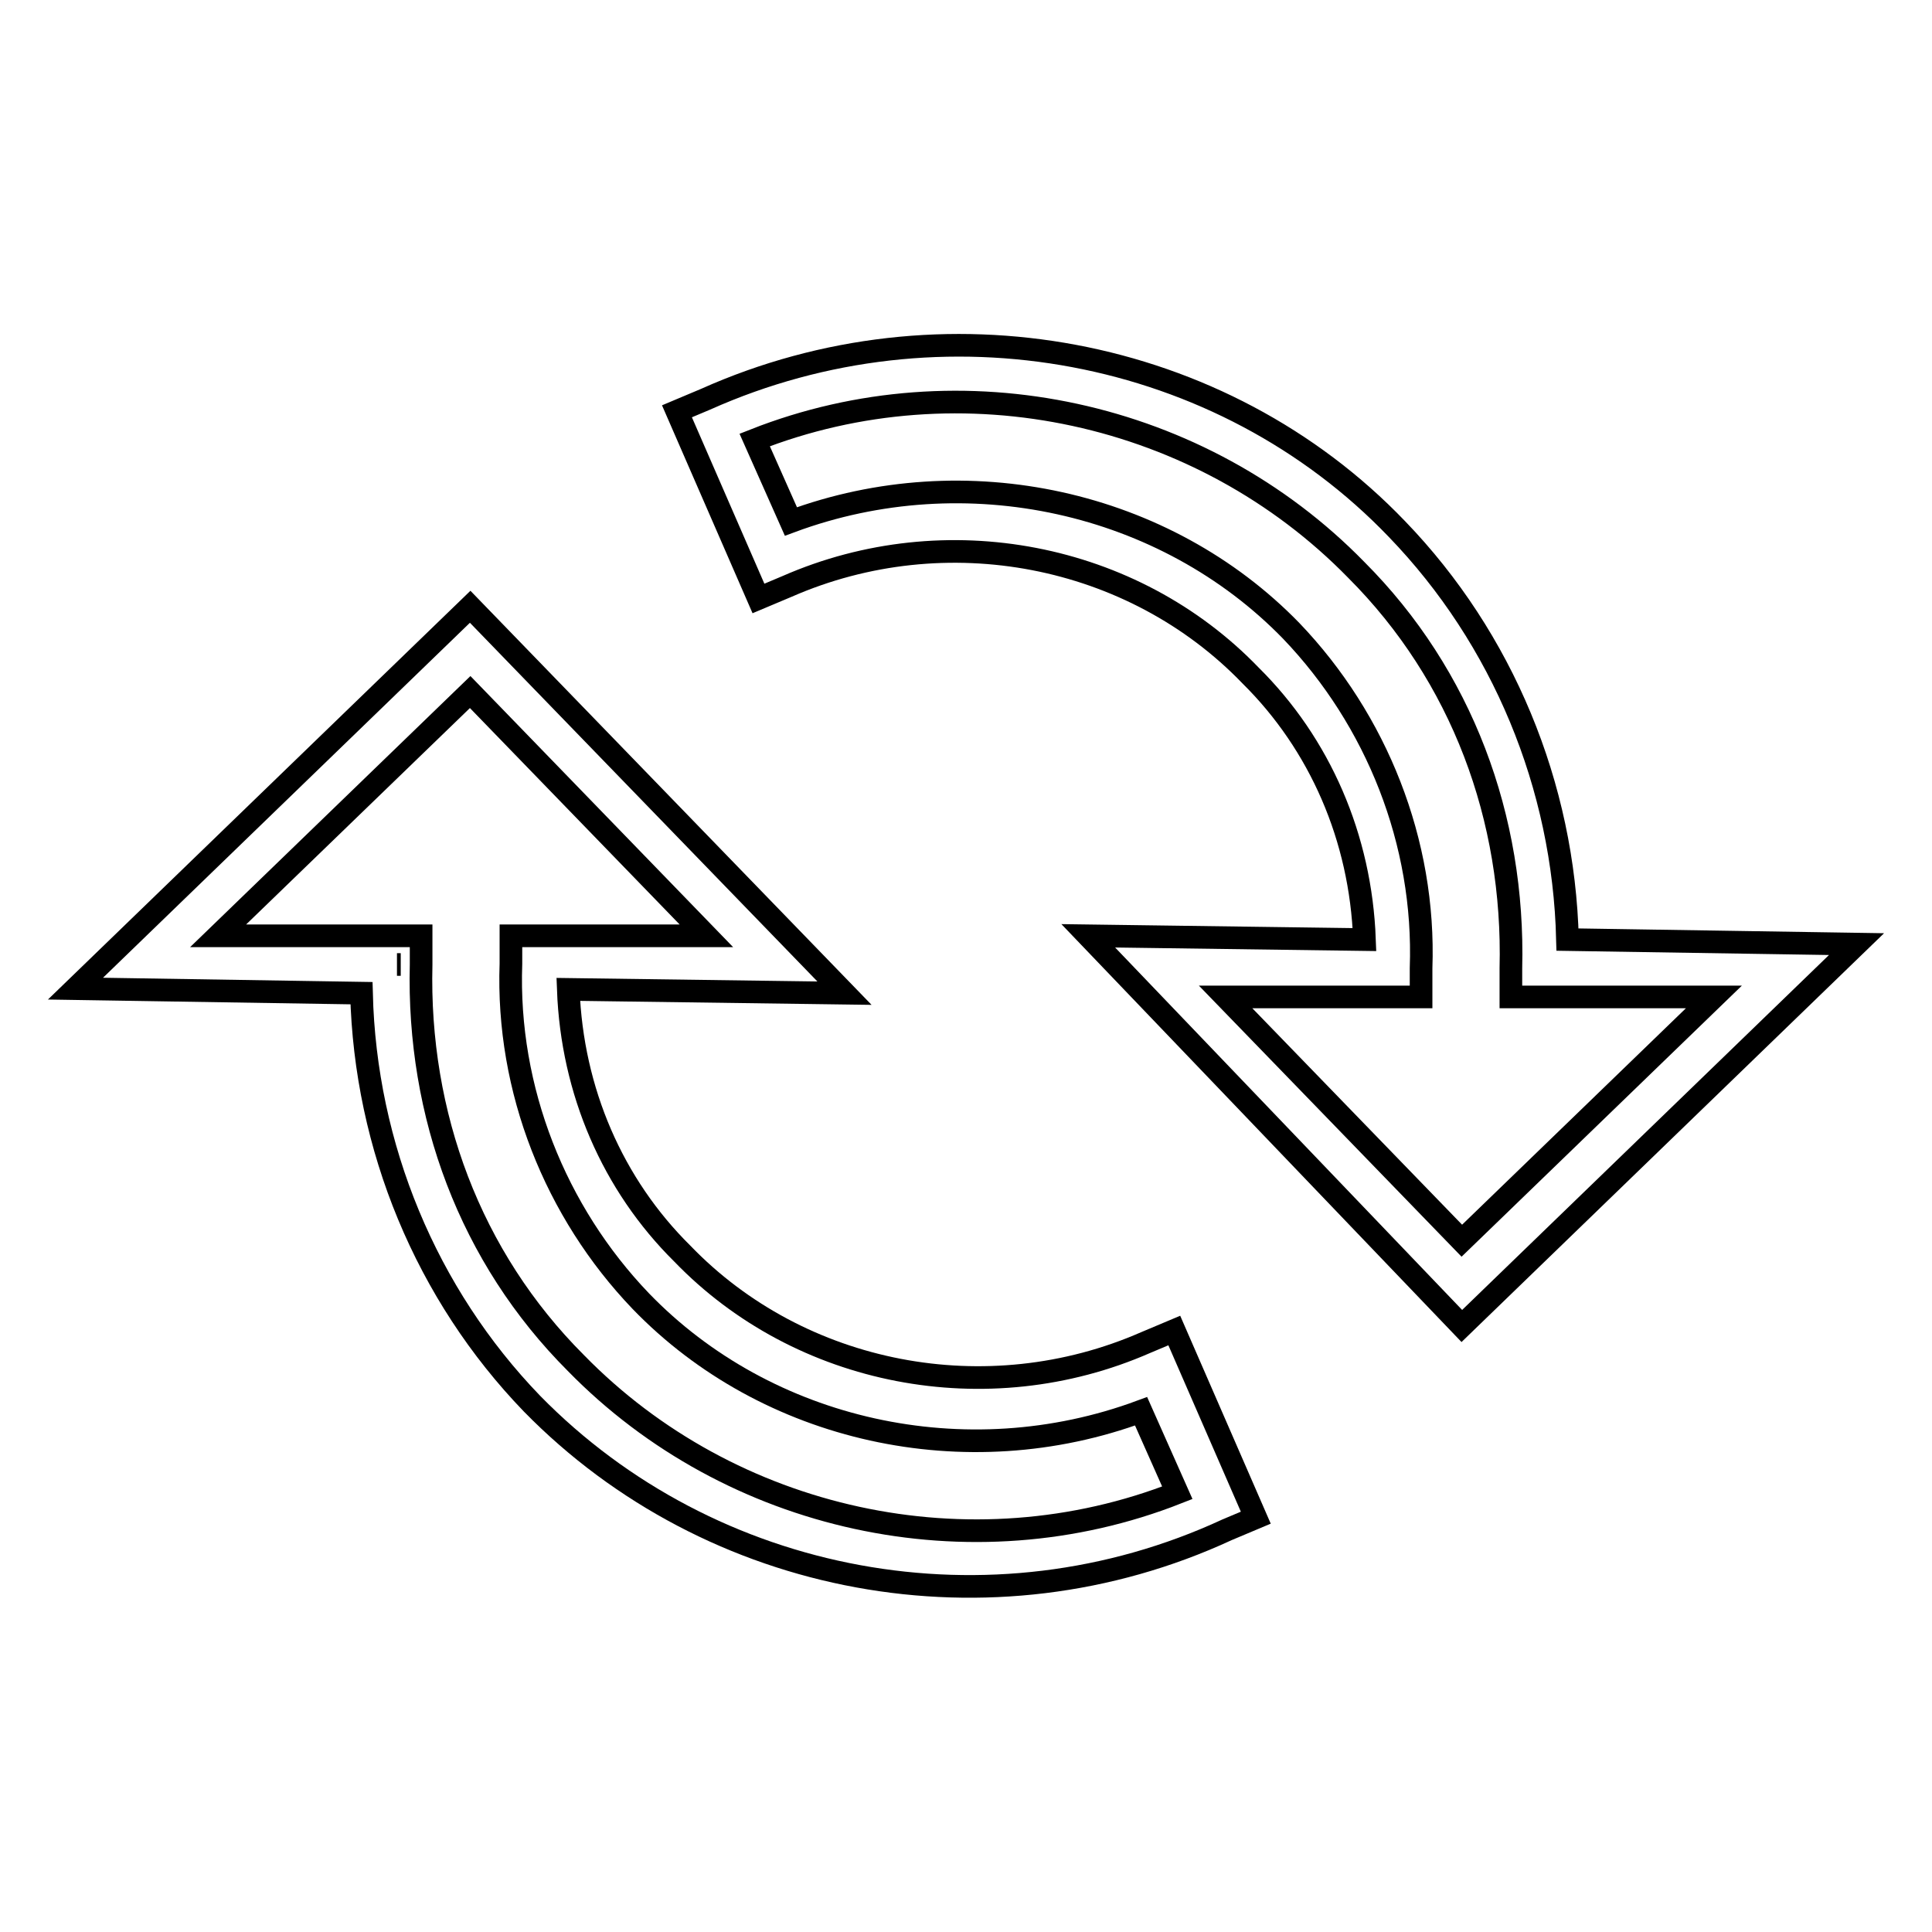 <?xml version="1.0" encoding="utf-8"?>
<!-- Svg Vector Icons : http://www.onlinewebfonts.com/icon -->
<!DOCTYPE svg PUBLIC "-//W3C//DTD SVG 1.1//EN" "http://www.w3.org/Graphics/SVG/1.1/DTD/svg11.dtd">
<svg version="1.1" xmlns="http://www.w3.org/2000/svg" xmlns:xlink="http://www.w3.org/1999/xlink" x="0px" y="0px" viewBox="0 0 256 256" enable-background="new 0 0 256 256" xml:space="preserve">
<g><g><path stroke-width="3" fill-opacity="0" stroke="#000000"  d="M52.6,127.8L52.6,127.8L52.6,127.8h0.5H52.6z"/><path stroke-width="3" fill-opacity="0" stroke="#000000"  d="M10,131l52.3-50.6l49.6,51.2l-36.6-0.5c0.5,13.5,5.9,25.9,15.1,35c15.6,16.2,40.4,21,61.4,11.8l3.8-1.6l10.8,24.8l-3.8,1.6c-31.3,14.5-68.4,7.5-92.1-16.7c-14-14.5-22.1-34-22.6-54.4L10,131z"/><path stroke-width="3" fill-opacity="0" stroke="#000000"  d="M55.8,124v3.8c-0.5,19.9,6.5,38.8,20.5,52.8c20.5,21,52.3,28,79.7,17.2l-4.8-10.8c-23.2,8.6-49.6,2.7-66.3-14.6c-11.3-11.8-17.8-28-17.2-44.7V124h25.9L62.3,91.7L28.9,124H55.8z"/><path stroke-width="3" fill-opacity="0" stroke="#000000"  d="M246,125.1l-52.3,50.6L144.2,124l36.6,0.5c-0.5-13.5-5.9-25.9-15.1-35c-15.6-16.2-40.4-21-61.4-11.8l-3.8,1.6L89.7,54.5l3.8-1.6c31.3-14,68.4-7,91.6,17.2c14,14.5,22.1,34,22.6,54.4L246,125.1z M200.2,132.1v-3.8c0.5-19.9-6.5-38.8-20.5-52.8c-20.5-21-52.3-28-79.7-17.2l4.8,10.8c23.2-8.6,49.6-2.7,66.3,14.5c11.3,11.8,17.8,28,17.2,44.7v3.8h-25.9l31.3,32.3l33.4-32.3H200.2z"/></g></g>
</svg>